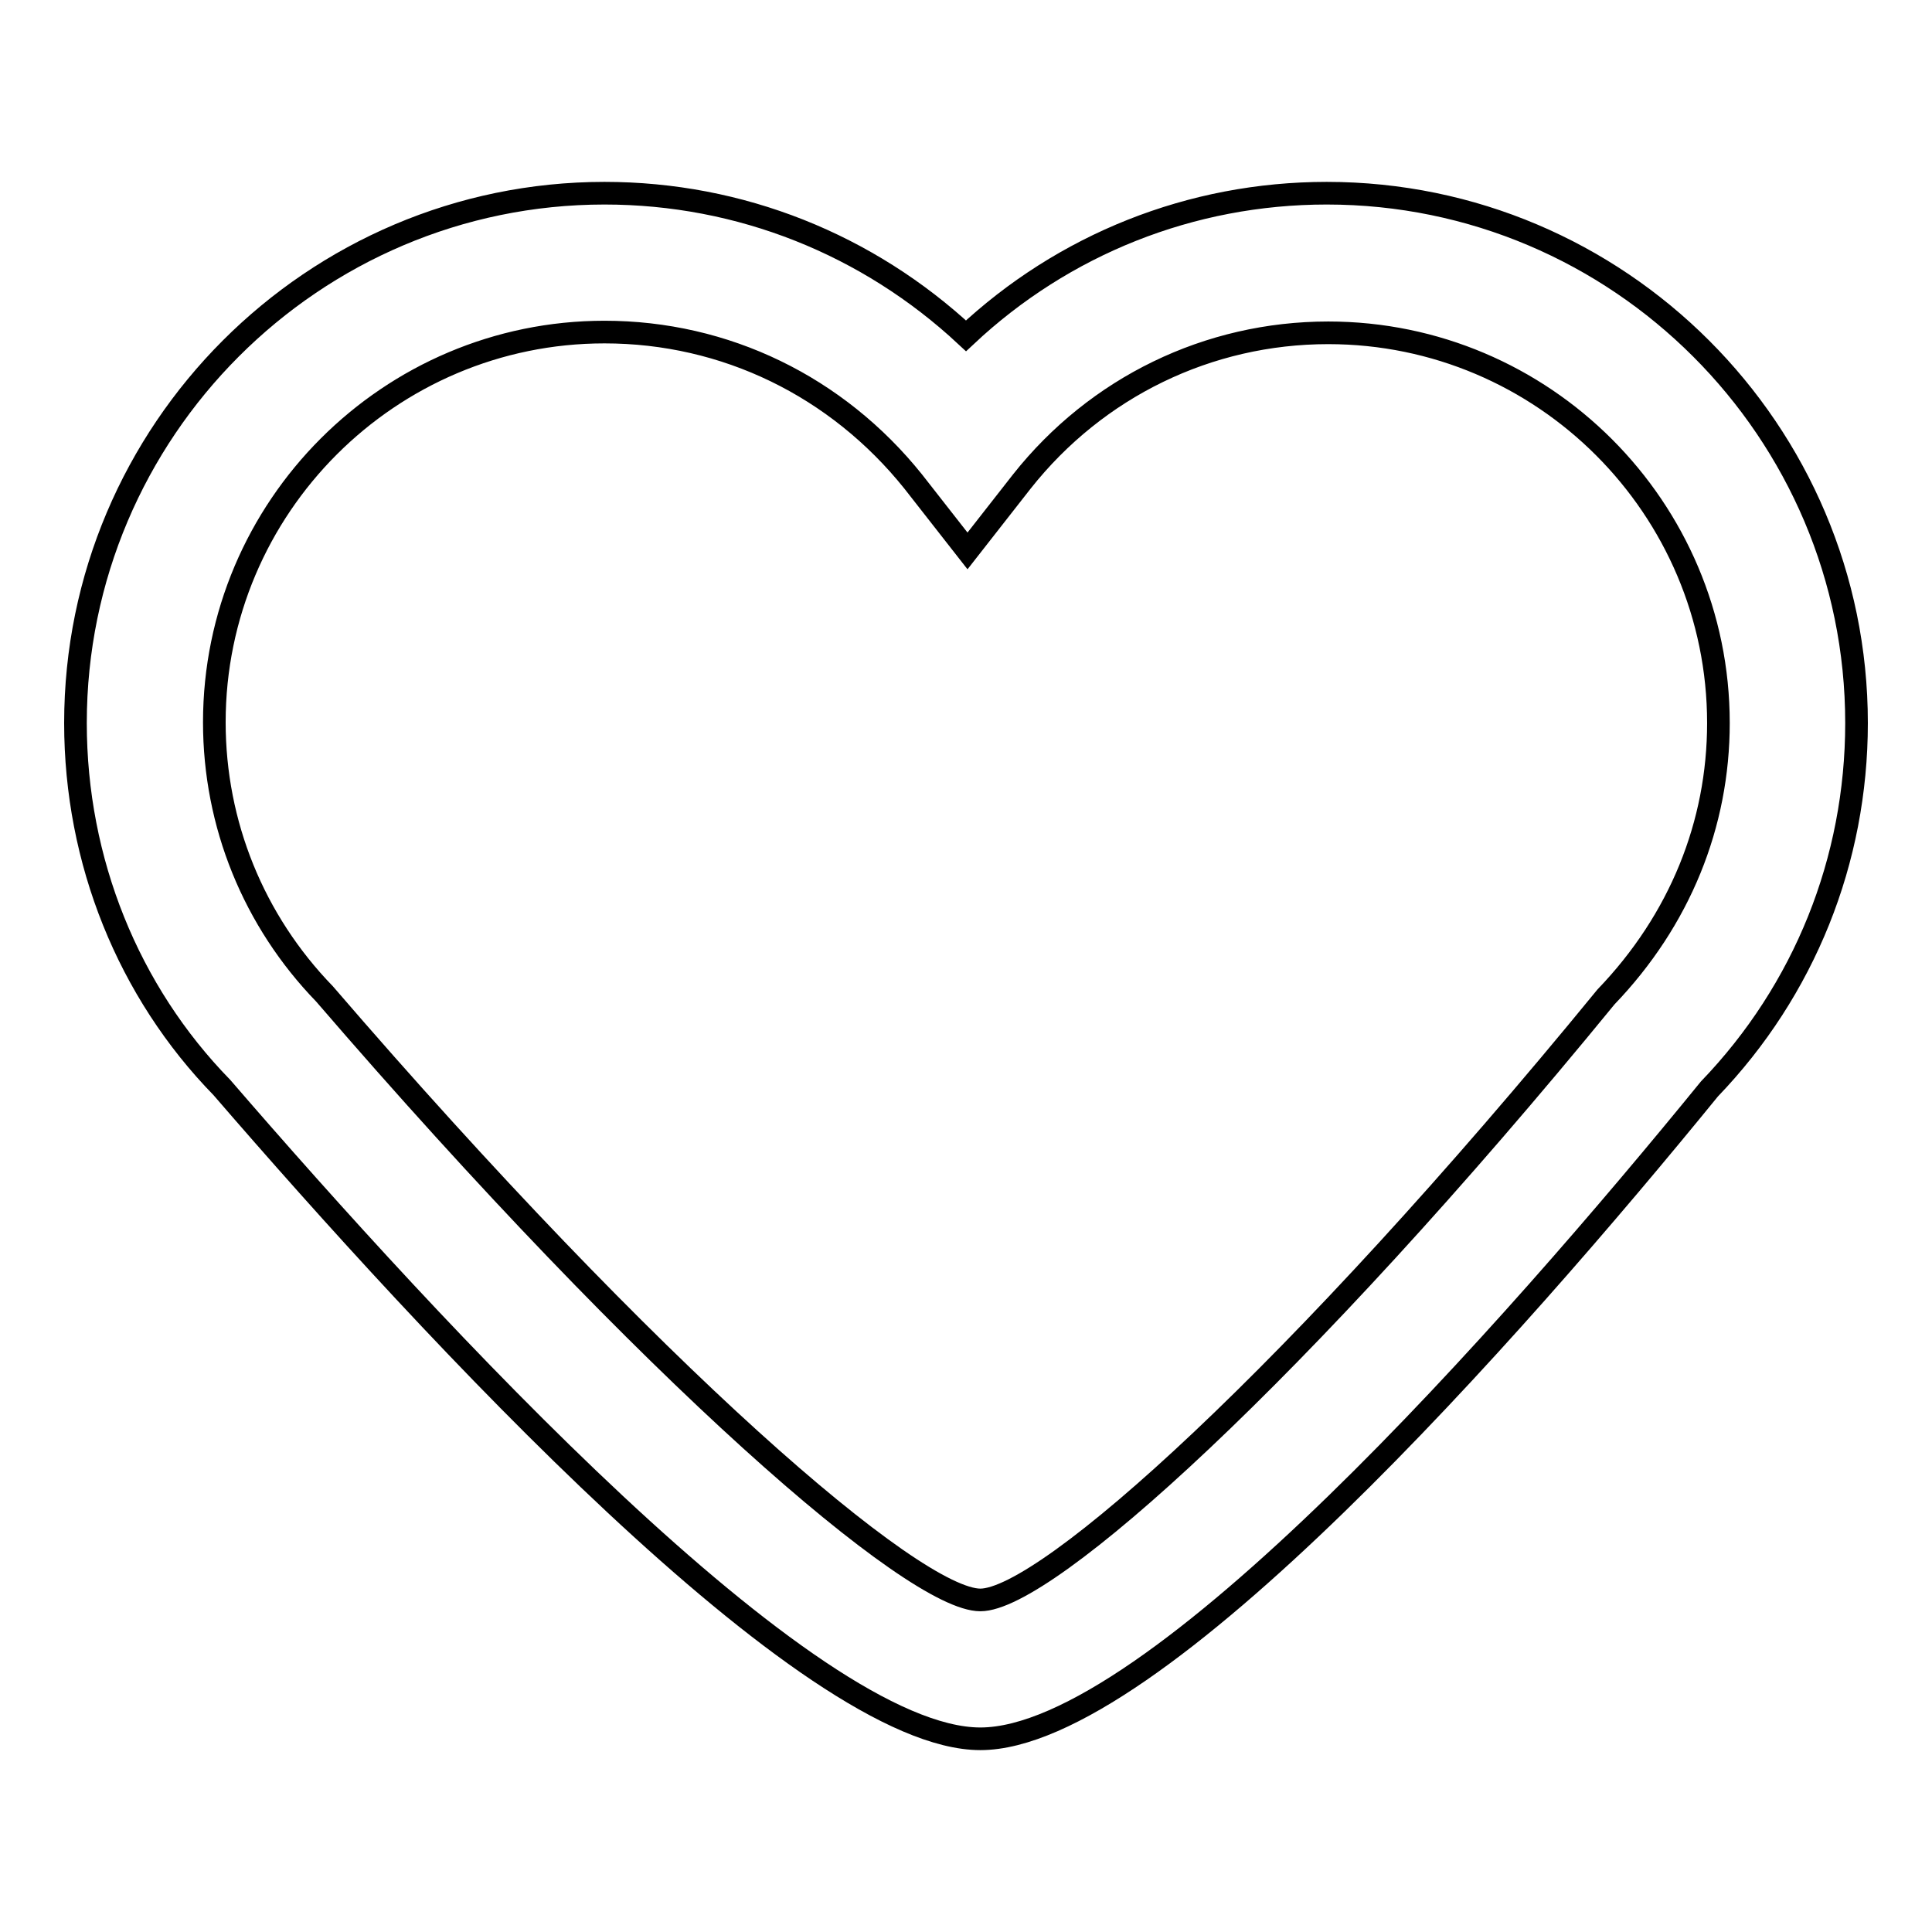 <?xml version="1.0" encoding="utf-8"?>
<!-- Svg Vector Icons : http://www.onlinewebfonts.com/icon -->
<!DOCTYPE svg PUBLIC "-//W3C//DTD SVG 1.1//EN" "http://www.w3.org/Graphics/SVG/1.1/DTD/svg11.dtd">
<svg version="1.1" xmlns="http://www.w3.org/2000/svg" xmlns:xlink="http://www.w3.org/1999/xlink" x="0px" y="0px" viewBox="0 0 256 256" enable-background="new 0 0 256 256" xml:space="preserve">
<g><g><path stroke-width="3" fill-opacity="0" stroke="#000000"  d="M129.9,230.4c-22.8,0-72.7-54.1-100.5-86.3C17,131.4,10,114.1,10,95.8c0-38.7,31.5-70.2,70.1-70.2c18,0,34.9,6.8,47.9,18.9c12.9-12.1,29.8-18.9,47.8-18.9c38.7,0,70.2,31.5,70.2,70.2c0,18.2-6.9,35.4-19.5,48.5C200.6,176.1,152.8,230.4,129.9,230.4L129.9,230.4z M80.1,44c-28.5,0-51.7,23.2-51.7,51.7c0,13.5,5.2,26.3,14.6,36c43.4,50.4,78.1,80.3,86.9,80.3c8.7,0,42-29.9,82.9-79.9c9.8-10.2,14.9-22.9,14.9-36.3c0-28.5-23.2-51.7-51.7-51.7c-15.9,0-30.7,7.2-40.6,19.7l-7.2,9.2l-7.2-9.2C110.9,51.2,96.1,44,80.1,44L80.1,44z"/></g></g>
</svg>